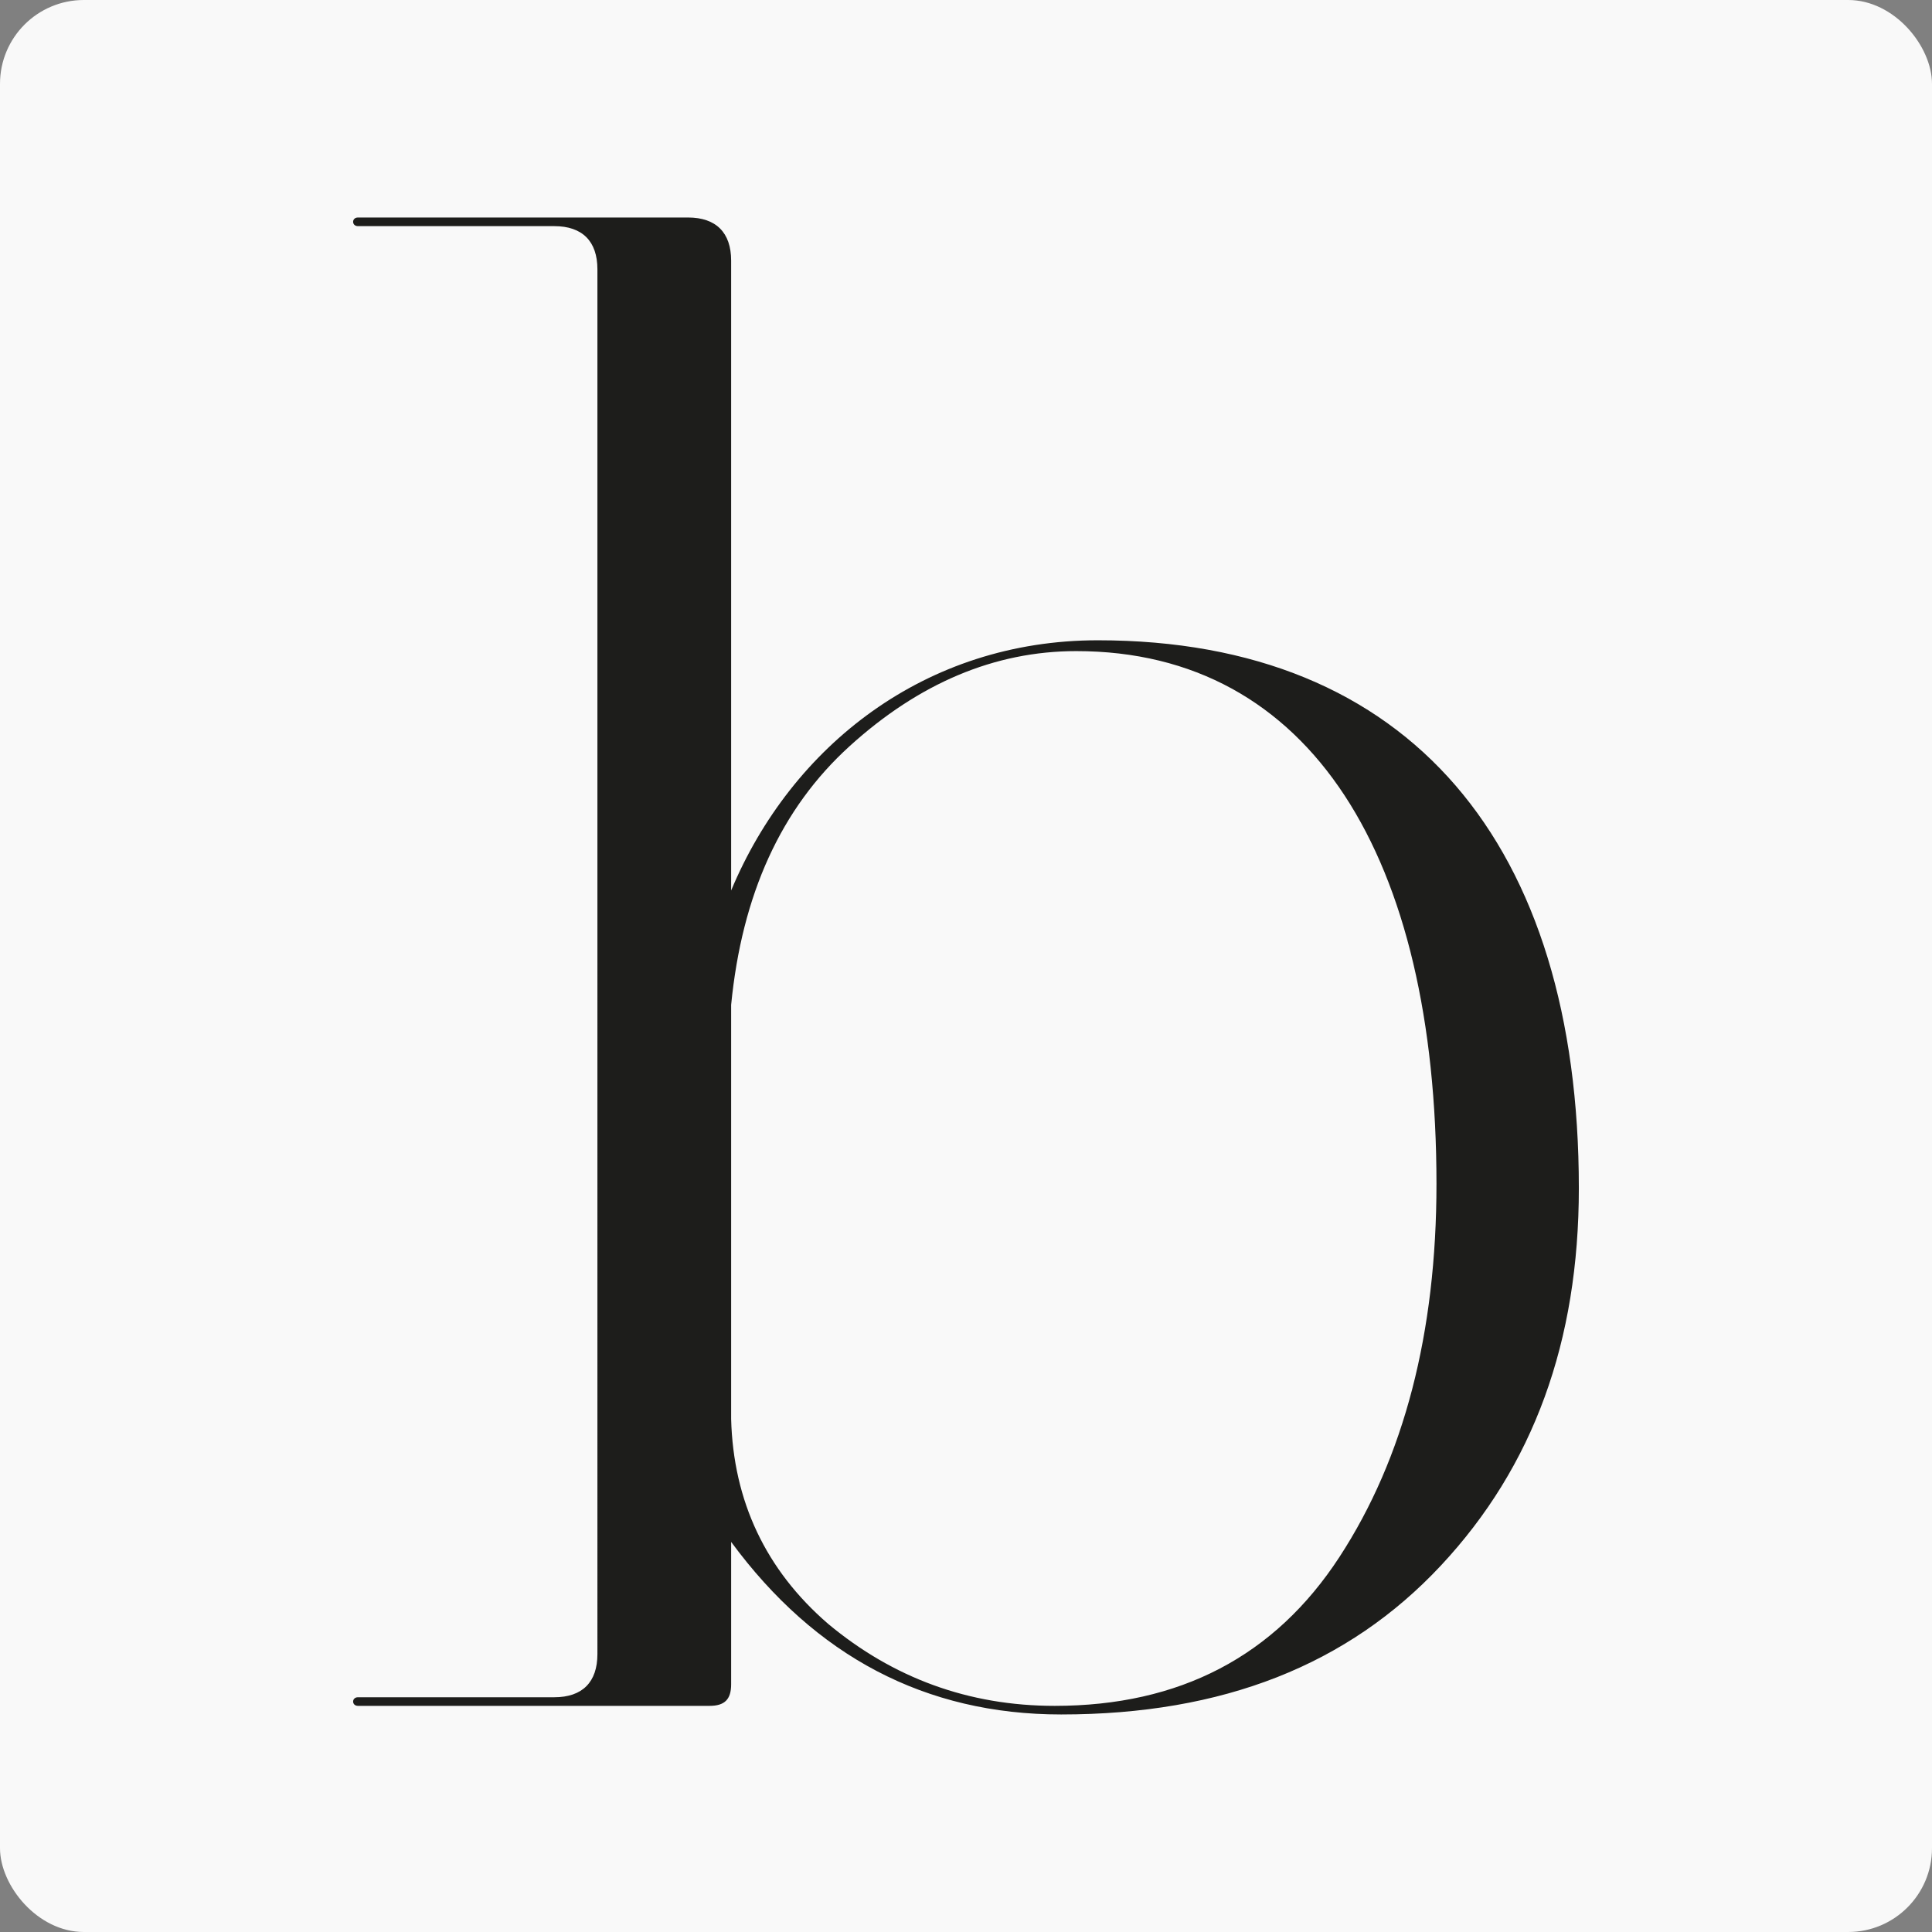 <svg xmlns="http://www.w3.org/2000/svg" id="Camada_2" data-name="Camada 2" viewBox="0 0 512 512"><rect x="0" y="0" width="512" height="512" fill="#808080" stroke="none"/><defs><style>      .cls-1 {        fill: #f9f9f9;      }      .cls-2 {        fill: #1d1d1b;      }    </style></defs><g id="Camada_1-2" data-name="Camada 1"><rect class="cls-1" width="512" height="512" rx="22.22" ry="22.22"></rect><path class="cls-2" d="M418.41,314.88c0,40.59-12,73.74-36.58,100.03-24.58,26.3-57.73,39.44-100.61,39.44-36.01,0-65.17-15.44-87.46-45.73v37.73c0,4-1.71,5.72-5.72,5.72H94.87c-1.72,0-1.72-2.28,0-2.28h52.02c7.43,0,11.43-4,11.43-11.43V71.36c0-7.43-4-11.43-11.43-11.43h-52.02c-1.72,0-1.72-2.29,0-2.29h87.46c7.43,0,11.43,4,11.43,11.43V235.99c16.01-38.3,51.45-66.31,97.18-66.31,82.89,0,127.47,54.3,127.47,145.19Zm-225.22-37.73v0Zm161.77,135.48c17.15-26.29,25.72-59.45,25.72-98.89,0-86.31-33.16-141.19-95.46-141.19-21.72,0-41.73,8.57-60.02,25.15-18.29,16.58-28.58,39.44-31.44,68.6v109.75c.57,21.72,9.15,40.01,25.72,54.3,17.15,14.29,37.16,21.72,60.02,21.72,33.15,0,58.31-13.15,75.46-39.44Z"></path></g></svg>